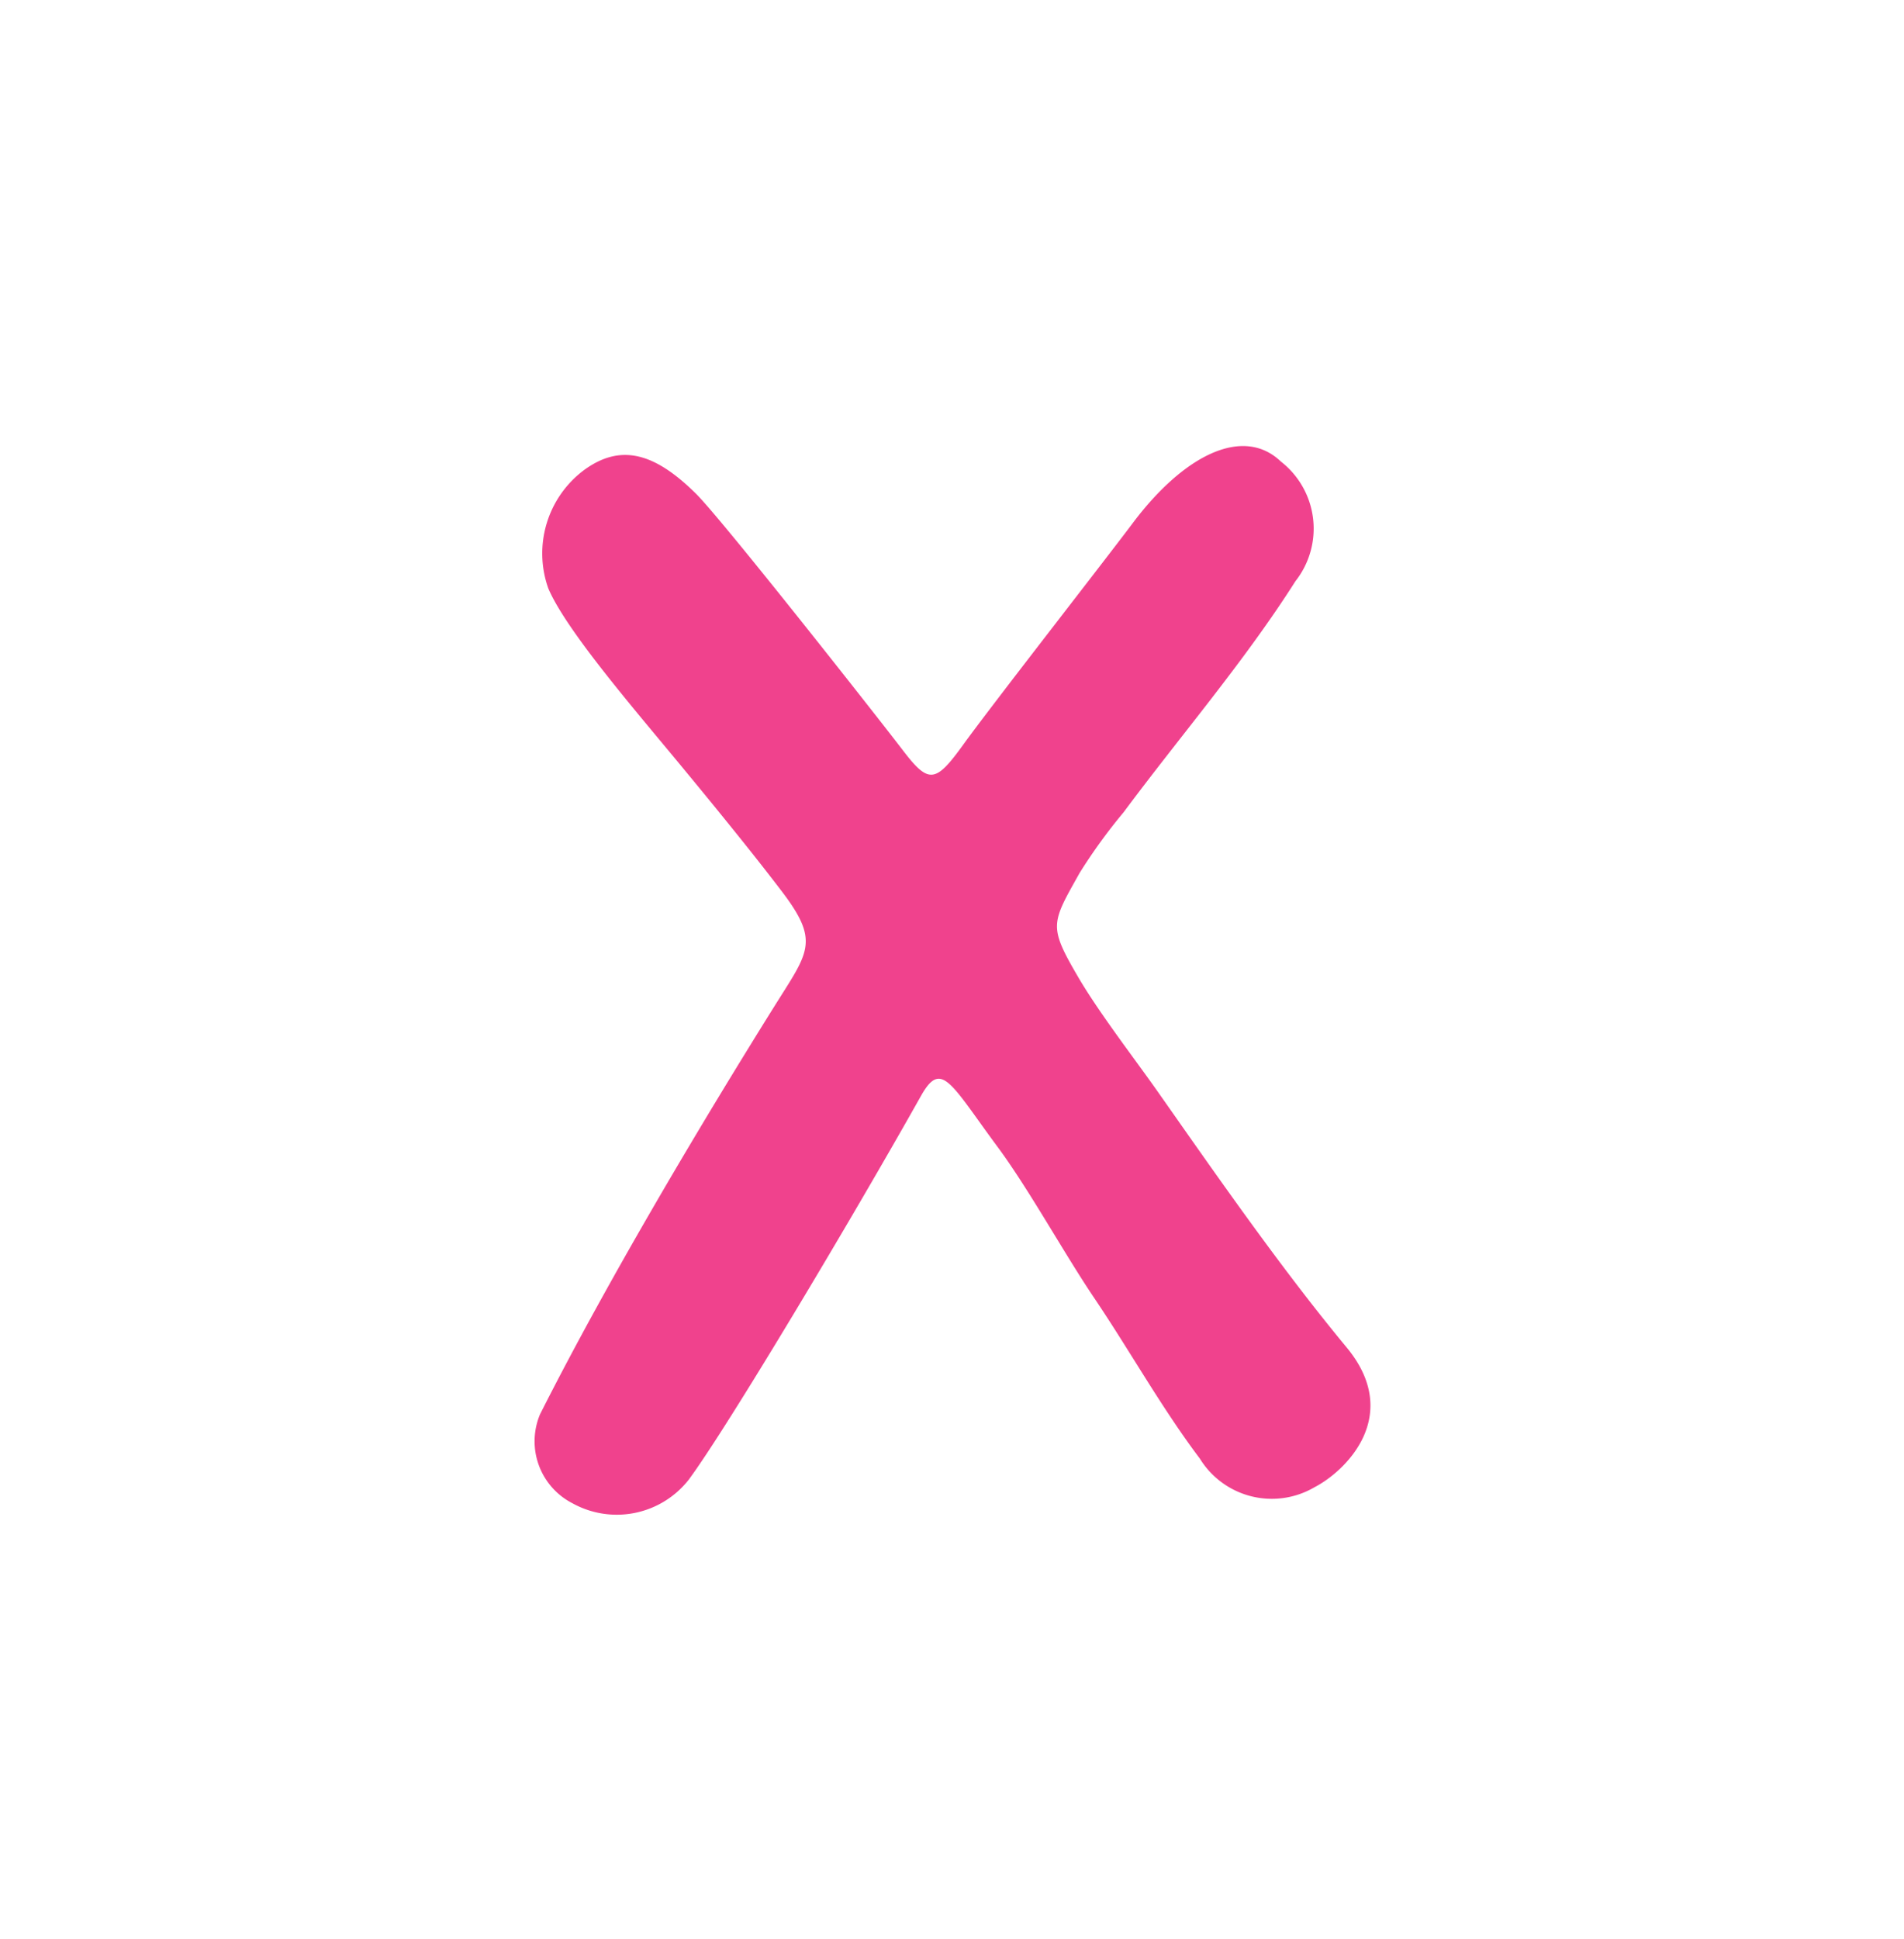 <svg width="56" height="57" fill="none" xmlns="http://www.w3.org/2000/svg"><path d="M20.258 43.502a2.69 2.69 0 0 1-3.427.692 2.047 2.047 0 0 1-.948-2.612c2.04-4.043 4.878-8.771 6.878-11.972 1.01-1.617 1.367-1.91.244-3.389-.935-1.23-2.176-2.74-2.972-3.704-1.383-1.673-3.378-3.98-3.906-5.216a3.06 3.06 0 0 1 1.044-3.476c1.077-.79 2.074-.523 3.3.691.793.788 5.433 6.69 6.073 7.529.771 1.011.965.985 1.782-.145.83-1.15 4.133-5.378 4.983-6.511 1.527-2.037 3.269-2.87 4.364-1.819a2.497 2.497 0 0 1 .43 3.515c-1.514 2.38-3.376 4.537-5.057 6.798-.47.563-.902 1.158-1.291 1.78-.834 1.49-.924 1.555-.052 3.05.603 1.038 1.705 2.467 2.336 3.365 1.744 2.482 3.634 5.205 5.566 7.535 1.653 1.993-.01 3.631-.944 4.113a2.484 2.484 0 0 1-3.371-.842c-1.131-1.5-2.059-3.17-3.111-4.728-.86-1.271-1.913-3.185-2.83-4.425-1.395-1.886-1.66-2.578-2.259-1.515-2.073 3.686-5.698 9.753-6.832 11.286Z" fill="#F0428D"/></svg>